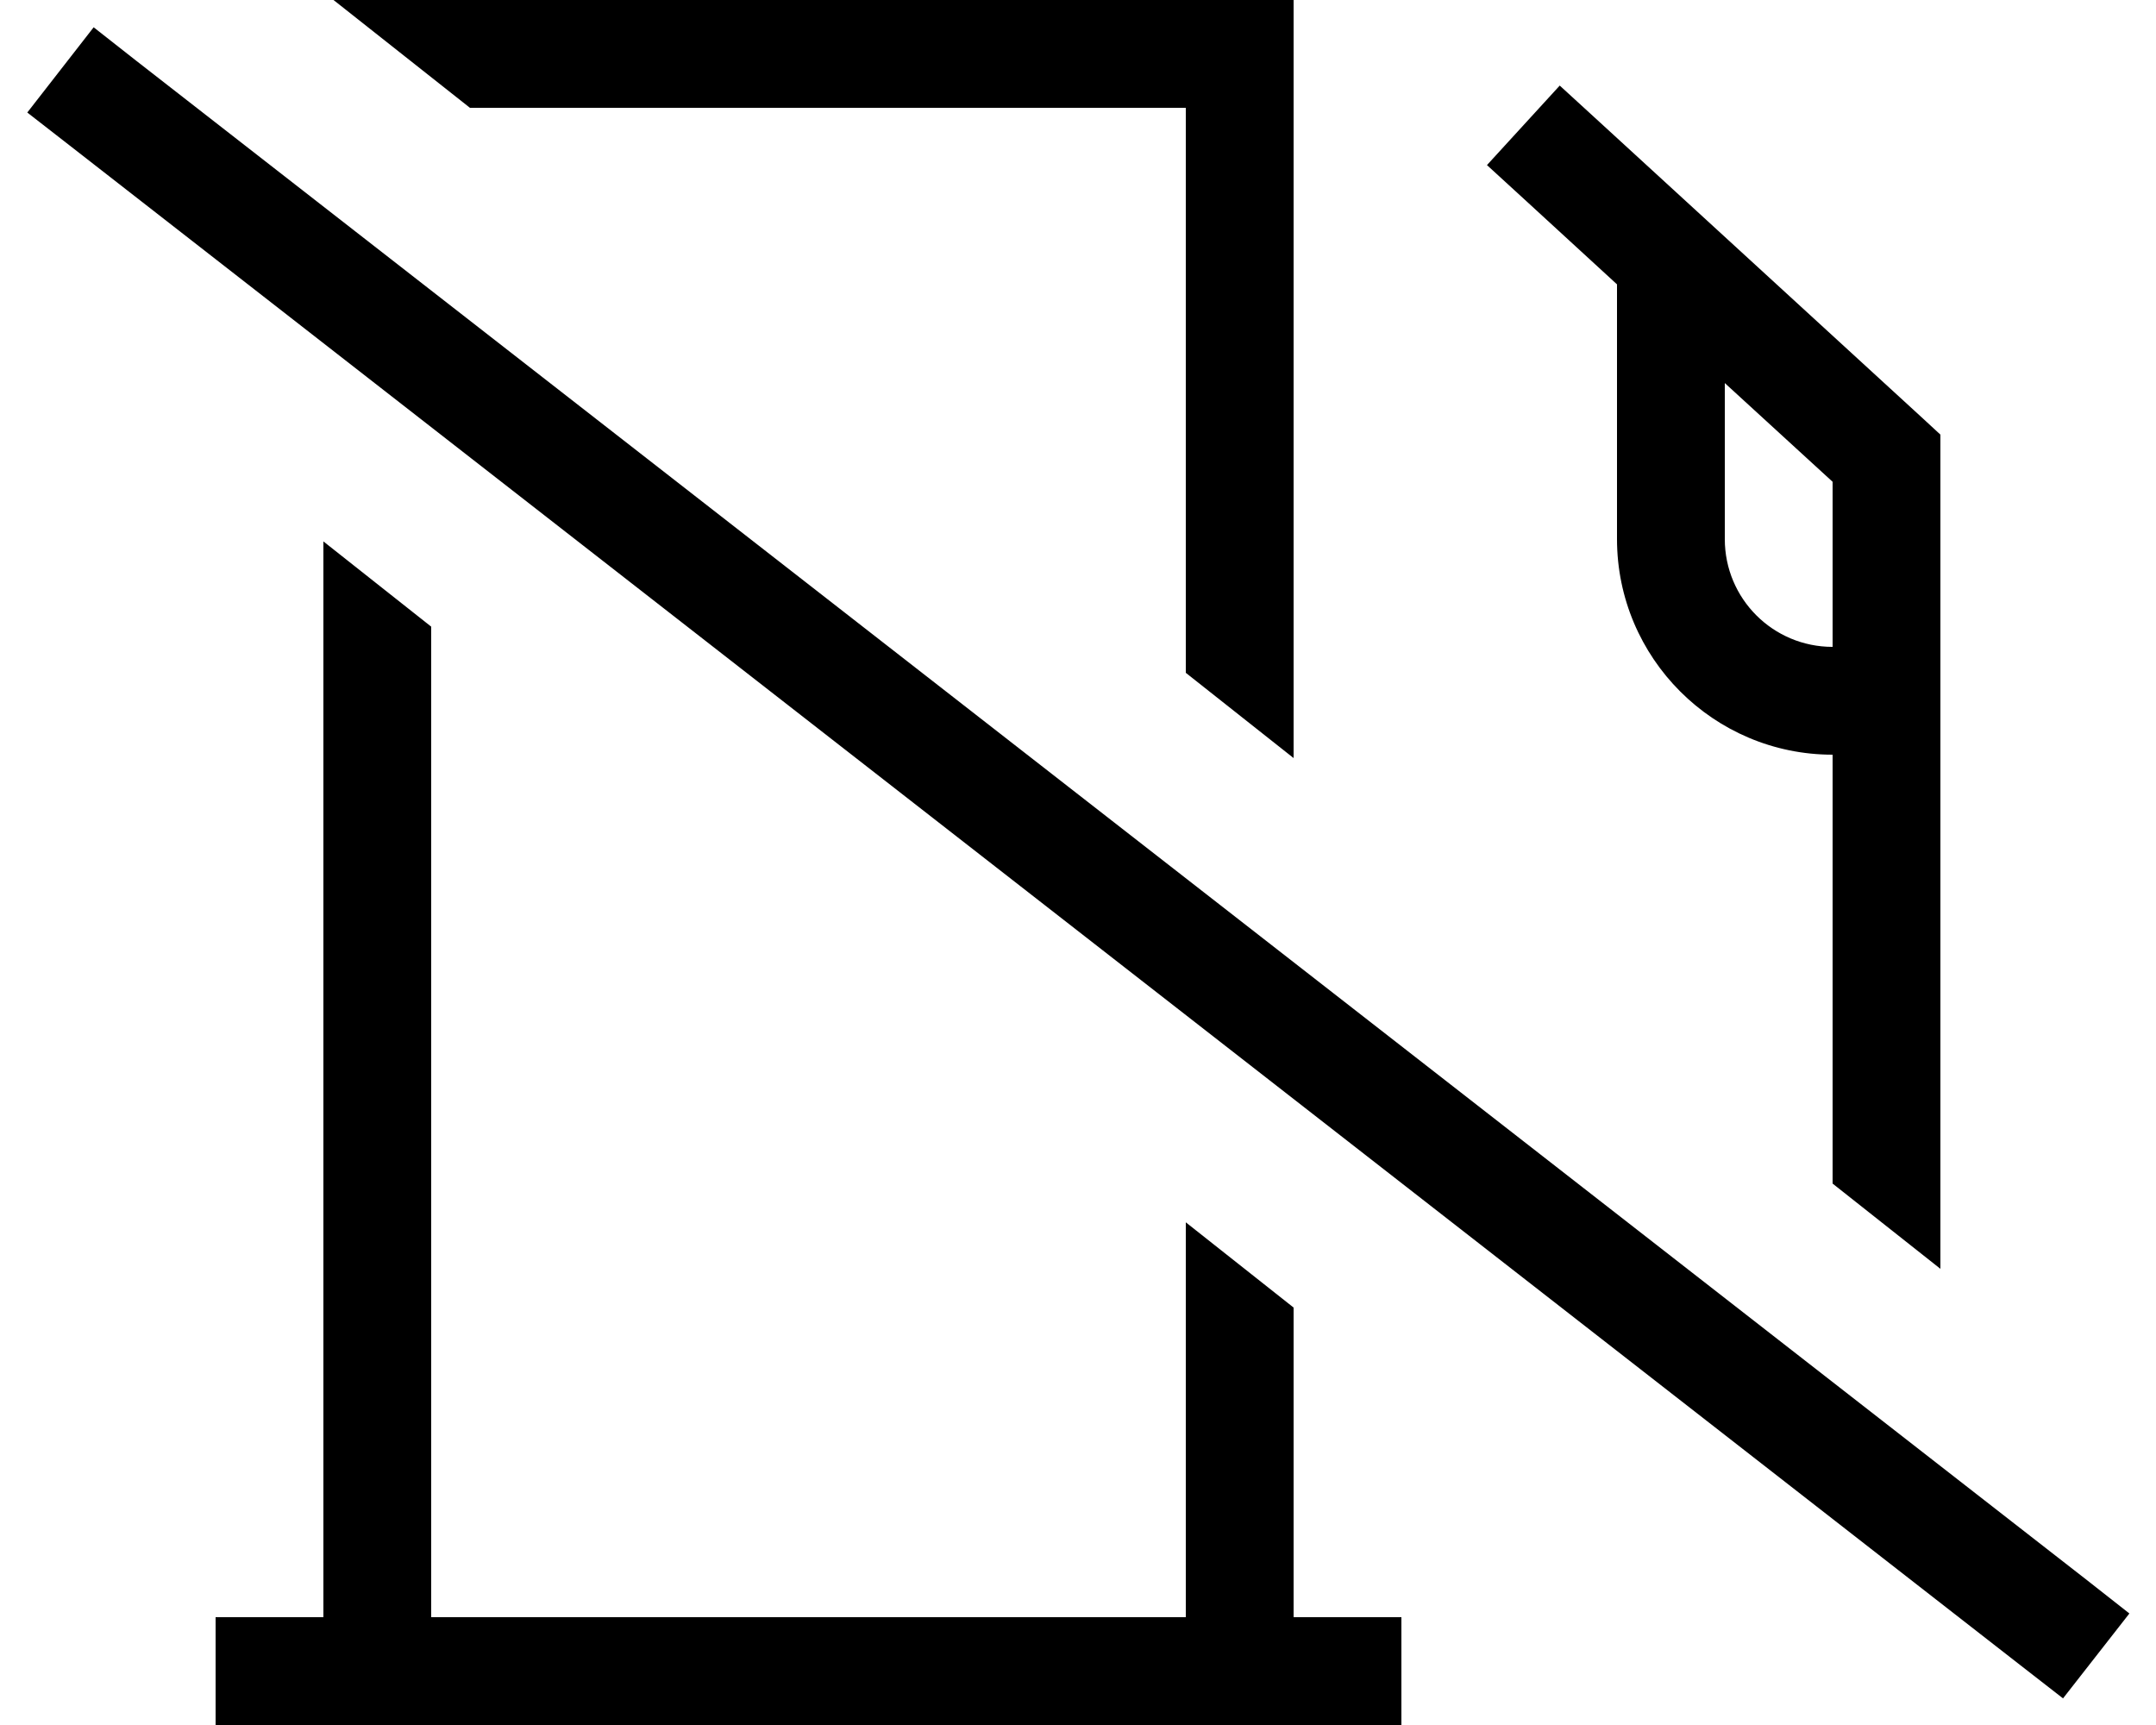 <svg xmlns="http://www.w3.org/2000/svg" viewBox="0 0 640 512"><!--! Font Awesome Pro 6.5.1 by @fontawesome - https://fontawesome.com License - https://fontawesome.com/license (Commercial License) Copyright 2023 Fonticons, Inc. --><path d="M352 362.8V480H128V186L96 160.7V480l-32 0v32H96h32H352h32 32V480l-32 0V388.1l-32-25.3zM139.6 32H352V199.7L384 225V32 0H352 128 99l40.5 32zM576 136v-7l-5.2-4.8-96-88L463 25.4 441.4 49l11.8 10.8L480 84.4V160c0 35.3 28.7 64 64 64V351.3l32 25.3V136zm-64-22.3L544 143v49c-17.7 0-32-14.3-32-32V113.7zM40.4 18L27.8 8.1 8.1 33.4l12.6 9.8L599.8 494.3l12.6 9.8 19.7-25.2L619.5 469 40.4 18z"/></svg>